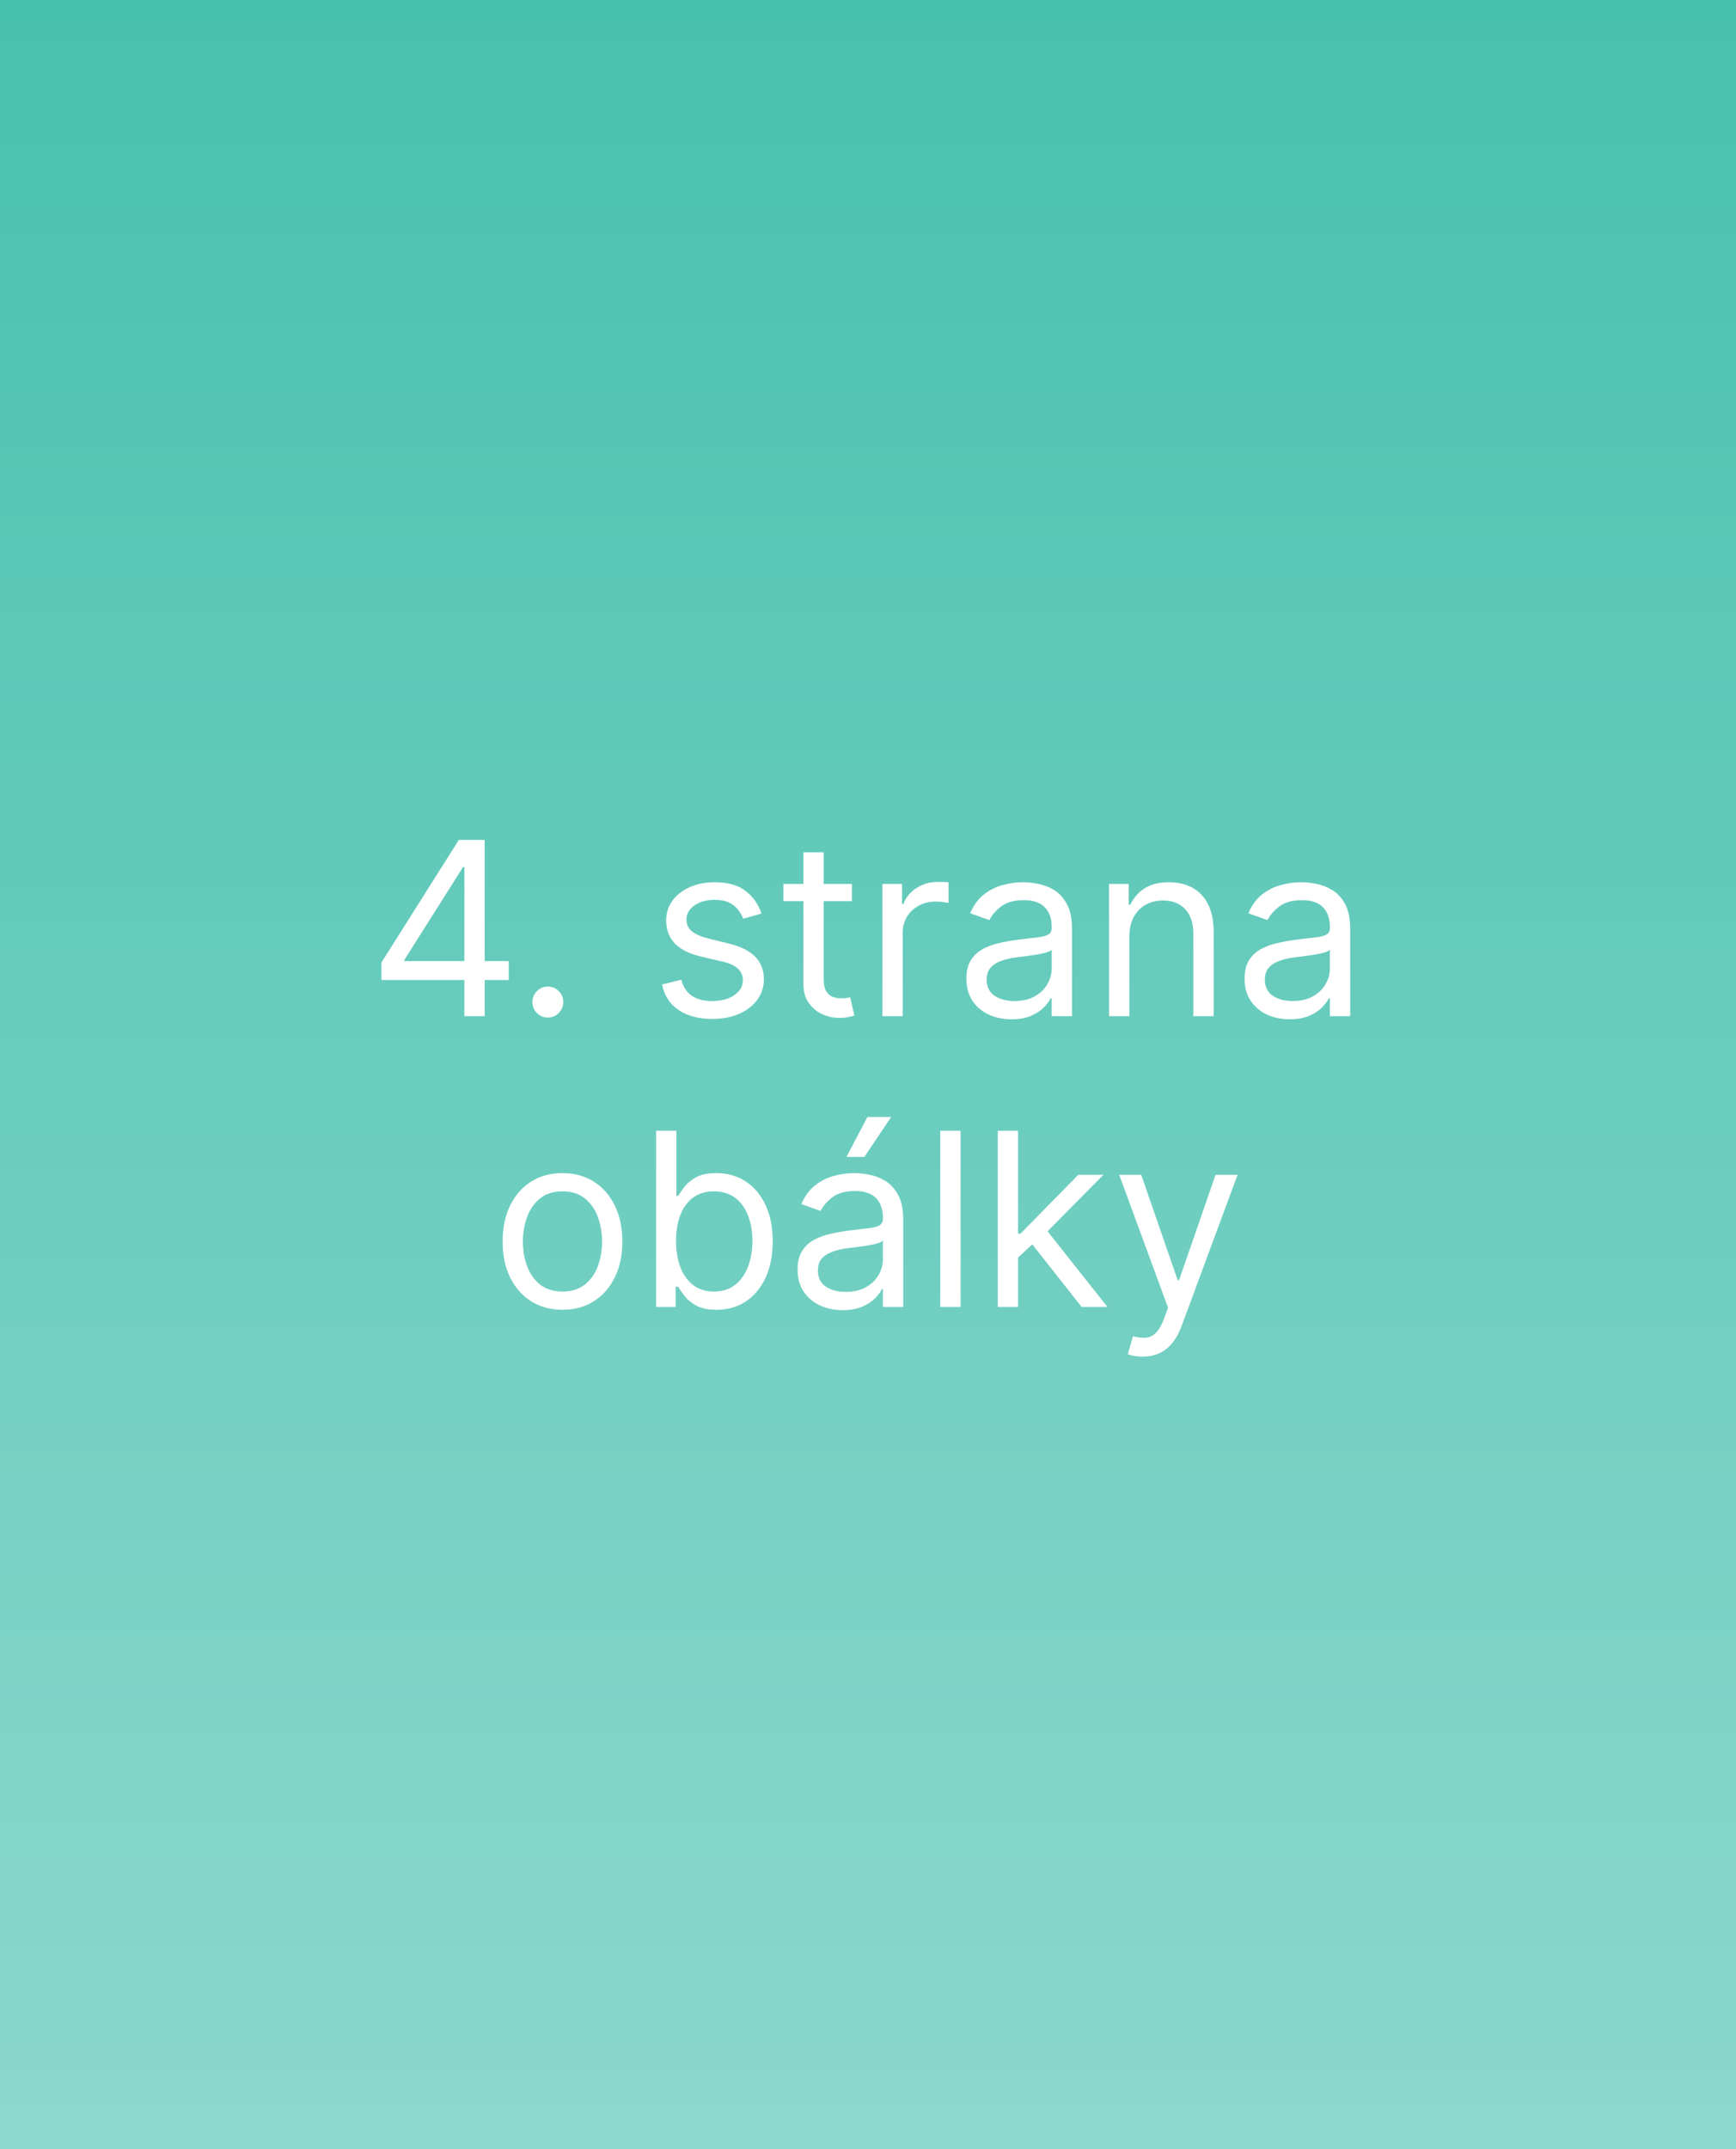 <svg width="215" height="266" viewBox="0 0 215 266" fill="none" xmlns="http://www.w3.org/2000/svg">
<rect x="0" y="0" width="215" height="266" fill="#333333" stroke="none"/>
<g clip-path="url(#clip0_2200_1134)">
<rect width="215" height="266" fill="white"/>
<rect width="215" height="266" fill="url(#paint0_linear_2200_1134)"/>
<path d="M47.24 121.306V119.133L56.828 103.962H58.405V107.329H57.34L50.095 118.792V118.962H63.007V121.306H47.24ZM57.51 125.78V120.645V119.633V103.962H60.024V125.78H57.51ZM67.849 125.951C67.324 125.951 66.873 125.763 66.496 125.386C66.12 125.01 65.932 124.559 65.932 124.033C65.932 123.508 66.12 123.057 66.496 122.68C66.873 122.304 67.324 122.116 67.849 122.116C68.375 122.116 68.826 122.304 69.202 122.68C69.579 123.057 69.767 123.508 69.767 124.033C69.767 124.381 69.678 124.701 69.501 124.992C69.33 125.283 69.099 125.517 68.808 125.695C68.524 125.866 68.204 125.951 67.849 125.951ZM94.307 113.081L92.049 113.721C91.906 113.344 91.697 112.978 91.42 112.623C91.15 112.261 90.781 111.963 90.312 111.728C89.843 111.494 89.243 111.377 88.512 111.377C87.51 111.377 86.676 111.608 86.008 112.069C85.348 112.524 85.017 113.103 85.017 113.806C85.017 114.431 85.245 114.924 85.699 115.287C86.154 115.649 86.864 115.951 87.83 116.192L90.259 116.789C91.722 117.144 92.812 117.687 93.529 118.419C94.247 119.143 94.605 120.077 94.605 121.221C94.605 122.158 94.335 122.996 93.796 123.735C93.263 124.473 92.517 125.056 91.558 125.482C90.6 125.908 89.485 126.121 88.213 126.121C86.544 126.121 85.163 125.759 84.069 125.035C82.975 124.31 82.283 123.252 81.992 121.86L84.378 121.263C84.605 122.144 85.035 122.804 85.667 123.245C86.306 123.685 87.141 123.905 88.171 123.905C89.343 123.905 90.273 123.657 90.962 123.16C91.658 122.655 92.006 122.052 92.006 121.348C92.006 120.78 91.807 120.304 91.409 119.921C91.012 119.53 90.401 119.239 89.577 119.047L86.85 118.408C85.351 118.053 84.25 117.503 83.547 116.757C82.851 116.004 82.503 115.063 82.503 113.934C82.503 113.01 82.762 112.194 83.281 111.483C83.806 110.773 84.52 110.216 85.422 109.811C86.331 109.406 87.361 109.204 88.512 109.204C90.131 109.204 91.402 109.559 92.326 110.269C93.256 110.979 93.916 111.917 94.307 113.081ZM105.506 109.417V111.547H97.026V109.417H105.506ZM99.498 105.496H102.012V121.093C102.012 121.803 102.115 122.336 102.321 122.691C102.534 123.039 102.804 123.273 103.131 123.394C103.465 123.508 103.816 123.564 104.185 123.564C104.462 123.564 104.69 123.55 104.867 123.522C105.045 123.486 105.187 123.458 105.293 123.437L105.805 125.695C105.634 125.759 105.396 125.823 105.091 125.887C104.786 125.958 104.399 125.993 103.93 125.993C103.22 125.993 102.524 125.841 101.842 125.535C101.167 125.23 100.606 124.765 100.158 124.14C99.718 123.515 99.498 122.726 99.498 121.775V105.496ZM109.288 125.78V109.417H111.717V111.888H111.888C112.186 111.079 112.726 110.422 113.507 109.917C114.288 109.413 115.169 109.161 116.149 109.161C116.334 109.161 116.565 109.165 116.842 109.172C117.119 109.179 117.328 109.189 117.47 109.204V111.76C117.385 111.739 117.19 111.707 116.884 111.665C116.586 111.615 116.27 111.59 115.936 111.59C115.141 111.59 114.43 111.757 113.805 112.091C113.188 112.417 112.698 112.872 112.335 113.454C111.98 114.03 111.803 114.687 111.803 115.425V125.78H109.288ZM125.266 126.164C124.229 126.164 123.288 125.968 122.443 125.578C121.598 125.18 120.926 124.608 120.429 123.863C119.932 123.11 119.684 122.201 119.684 121.135C119.684 120.198 119.868 119.438 120.237 118.856C120.607 118.266 121.1 117.804 121.718 117.471C122.336 117.137 123.018 116.888 123.764 116.725C124.517 116.554 125.273 116.419 126.033 116.32C127.027 116.192 127.833 116.096 128.451 116.032C129.076 115.961 129.531 115.844 129.815 115.681C130.106 115.517 130.252 115.233 130.252 114.829V114.743C130.252 113.692 129.964 112.875 129.389 112.293C128.821 111.711 127.958 111.419 126.8 111.419C125.6 111.419 124.659 111.682 123.977 112.208C123.295 112.733 122.816 113.294 122.539 113.891L120.152 113.039C120.578 112.044 121.147 111.27 121.857 110.716C122.574 110.155 123.355 109.765 124.201 109.544C125.053 109.317 125.891 109.204 126.715 109.204C127.24 109.204 127.844 109.267 128.526 109.395C129.215 109.516 129.879 109.768 130.518 110.152C131.164 110.535 131.701 111.114 132.127 111.888C132.553 112.662 132.766 113.699 132.766 114.999V125.78H130.252V123.564H130.124C129.953 123.919 129.669 124.299 129.272 124.704C128.874 125.109 128.345 125.454 127.684 125.738C127.024 126.022 126.218 126.164 125.266 126.164ZM125.649 123.905C126.644 123.905 127.482 123.71 128.164 123.319C128.853 122.929 129.371 122.424 129.719 121.807C130.074 121.189 130.252 120.539 130.252 119.857V117.556C130.145 117.684 129.911 117.801 129.549 117.907C129.193 118.007 128.782 118.096 128.313 118.174C127.851 118.245 127.4 118.309 126.96 118.366C126.527 118.415 126.175 118.458 125.905 118.493C125.252 118.579 124.641 118.717 124.073 118.909C123.512 119.093 123.057 119.374 122.709 119.75C122.368 120.12 122.198 120.624 122.198 121.263C122.198 122.137 122.521 122.797 123.167 123.245C123.821 123.685 124.648 123.905 125.649 123.905ZM139.869 115.937V125.78H137.355V109.417H139.784V111.973H139.997C140.38 111.142 140.963 110.475 141.744 109.971C142.525 109.459 143.534 109.204 144.77 109.204C145.878 109.204 146.847 109.431 147.678 109.885C148.509 110.333 149.155 111.015 149.617 111.931C150.079 112.84 150.309 113.991 150.309 115.383V125.78H147.795V115.553C147.795 114.267 147.461 113.266 146.794 112.549C146.126 111.824 145.21 111.462 144.045 111.462C143.243 111.462 142.525 111.636 141.893 111.984C141.268 112.332 140.775 112.84 140.412 113.508C140.05 114.175 139.869 114.985 139.869 115.937ZM159.719 126.164C158.682 126.164 157.741 125.968 156.896 125.578C156.051 125.18 155.38 124.608 154.882 123.863C154.385 123.11 154.137 122.201 154.137 121.135C154.137 120.198 154.321 119.438 154.691 118.856C155.06 118.266 155.554 117.804 156.171 117.471C156.789 117.137 157.471 116.888 158.217 116.725C158.97 116.554 159.726 116.419 160.486 116.32C161.48 116.192 162.286 116.096 162.904 116.032C163.529 115.961 163.984 115.844 164.268 115.681C164.559 115.517 164.705 115.233 164.705 114.829V114.743C164.705 113.692 164.417 112.875 163.842 112.293C163.274 111.711 162.411 111.419 161.253 111.419C160.053 111.419 159.112 111.682 158.43 112.208C157.748 112.733 157.269 113.294 156.992 113.891L154.605 113.039C155.032 112.044 155.6 111.27 156.31 110.716C157.027 110.155 157.809 109.765 158.654 109.544C159.506 109.317 160.344 109.204 161.168 109.204C161.693 109.204 162.297 109.267 162.979 109.395C163.668 109.516 164.332 109.768 164.971 110.152C165.617 110.535 166.154 111.114 166.58 111.888C167.006 112.662 167.219 113.699 167.219 114.999V125.78H164.705V123.564H164.577C164.407 123.919 164.122 124.299 163.725 124.704C163.327 125.109 162.798 125.454 162.137 125.738C161.477 126.022 160.671 126.164 159.719 126.164ZM160.103 123.905C161.097 123.905 161.935 123.71 162.617 123.319C163.306 122.929 163.824 122.424 164.172 121.807C164.527 121.189 164.705 120.539 164.705 119.857V117.556C164.598 117.684 164.364 117.801 164.002 117.907C163.647 118.007 163.235 118.096 162.766 118.174C162.304 118.245 161.853 118.309 161.413 118.366C160.98 118.415 160.628 118.458 160.358 118.493C159.705 118.579 159.094 118.717 158.526 118.909C157.965 119.093 157.51 119.374 157.162 119.75C156.821 120.12 156.651 120.624 156.651 121.263C156.651 122.137 156.974 122.797 157.62 123.245C158.274 123.685 159.101 123.905 160.103 123.905ZM69.662 162.121C68.184 162.121 66.888 161.77 65.773 161.066C64.665 160.363 63.799 159.38 63.174 158.116C62.556 156.851 62.247 155.374 62.247 153.684C62.247 151.979 62.556 150.491 63.174 149.22C63.799 147.949 64.665 146.961 65.773 146.258C66.888 145.555 68.184 145.204 69.662 145.204C71.139 145.204 72.432 145.555 73.54 146.258C74.655 146.961 75.521 147.949 76.139 149.22C76.764 150.491 77.076 151.979 77.076 153.684C77.076 155.374 76.764 156.851 76.139 158.116C75.521 159.38 74.655 160.363 73.54 161.066C72.432 161.77 71.139 162.121 69.662 162.121ZM69.662 159.863C70.784 159.863 71.707 159.575 72.432 159C73.156 158.424 73.692 157.668 74.04 156.731C74.388 155.793 74.562 154.777 74.562 153.684C74.562 152.59 74.388 151.571 74.04 150.626C73.692 149.682 73.156 148.918 72.432 148.336C71.707 147.753 70.784 147.462 69.662 147.462C68.54 147.462 67.616 147.753 66.892 148.336C66.167 148.918 65.631 149.682 65.283 150.626C64.935 151.571 64.761 152.59 64.761 153.684C64.761 154.777 64.935 155.793 65.283 156.731C65.631 157.668 66.167 158.424 66.892 159C67.616 159.575 68.54 159.863 69.662 159.863ZM81.255 161.78V139.962H83.769V148.016H83.983C84.167 147.732 84.423 147.37 84.75 146.929C85.084 146.482 85.559 146.084 86.177 145.736C86.802 145.381 87.647 145.204 88.713 145.204C90.091 145.204 91.305 145.548 92.356 146.237C93.407 146.926 94.228 147.902 94.817 149.167C95.407 150.431 95.701 151.922 95.701 153.641C95.701 155.374 95.407 156.876 94.817 158.147C94.228 159.412 93.411 160.392 92.367 161.088C91.323 161.777 90.119 162.121 88.755 162.121C87.704 162.121 86.863 161.947 86.231 161.599C85.598 161.244 85.112 160.843 84.771 160.395C84.43 159.941 84.167 159.564 83.983 159.266H83.684V161.78H81.255ZM83.727 153.598C83.727 154.834 83.908 155.924 84.27 156.869C84.632 157.807 85.162 158.542 85.858 159.074C86.554 159.6 87.406 159.863 88.414 159.863C89.466 159.863 90.343 159.586 91.046 159.032C91.756 158.471 92.289 157.718 92.644 156.773C93.006 155.821 93.187 154.763 93.187 153.598C93.187 152.448 93.01 151.411 92.654 150.488C92.306 149.557 91.777 148.822 91.067 148.282C90.364 147.736 89.48 147.462 88.414 147.462C87.392 147.462 86.532 147.721 85.836 148.24C85.14 148.751 84.615 149.468 84.26 150.392C83.904 151.308 83.727 152.377 83.727 153.598ZM104.363 162.164C103.326 162.164 102.385 161.968 101.539 161.578C100.694 161.18 100.023 160.608 99.526 159.863C99.029 159.11 98.78 158.201 98.78 157.135C98.78 156.198 98.965 155.438 99.334 154.856C99.704 154.266 100.197 153.804 100.815 153.471C101.433 153.137 102.115 152.888 102.86 152.725C103.613 152.554 104.37 152.419 105.13 152.32C106.124 152.192 106.93 152.096 107.548 152.032C108.173 151.961 108.627 151.844 108.912 151.681C109.203 151.517 109.348 151.233 109.348 150.829V150.743C109.348 149.692 109.061 148.875 108.485 148.293C107.917 147.711 107.054 147.419 105.897 147.419C104.696 147.419 103.755 147.682 103.074 148.208C102.392 148.733 101.912 149.294 101.635 149.891L99.249 149.039C99.675 148.044 100.243 147.27 100.953 146.716C101.671 146.155 102.452 145.765 103.297 145.544C104.15 145.317 104.988 145.204 105.811 145.204C106.337 145.204 106.941 145.267 107.623 145.395C108.311 145.516 108.975 145.768 109.615 146.152C110.261 146.535 110.797 147.114 111.223 147.888C111.65 148.662 111.863 149.699 111.863 150.999V161.78H109.348V159.564H109.221C109.05 159.919 108.766 160.299 108.368 160.704C107.971 161.109 107.441 161.454 106.781 161.738C106.12 162.022 105.314 162.164 104.363 162.164ZM104.746 159.905C105.74 159.905 106.578 159.71 107.26 159.319C107.949 158.929 108.468 158.424 108.816 157.807C109.171 157.189 109.348 156.539 109.348 155.857V153.556C109.242 153.684 109.007 153.801 108.645 153.907C108.29 154.007 107.878 154.096 107.409 154.174C106.948 154.245 106.497 154.309 106.056 154.366C105.623 154.415 105.272 154.458 105.002 154.493C104.348 154.579 103.738 154.717 103.169 154.909C102.608 155.093 102.154 155.374 101.806 155.75C101.465 156.12 101.294 156.624 101.294 157.263C101.294 158.137 101.618 158.797 102.264 159.245C102.917 159.685 103.745 159.905 104.746 159.905ZM104.831 143.201L107.431 138.258H110.371L107.047 143.201H104.831ZM118.966 139.962V161.78H116.452V139.962H118.966ZM125.914 155.814L125.872 152.704H126.383L133.542 145.417H136.653L129.025 153.13H128.812L125.914 155.814ZM123.571 161.78V139.962H126.085V161.78H123.571ZM133.968 161.78L127.576 153.684L129.366 151.937L137.164 161.78H133.968ZM141.508 167.917C141.082 167.917 140.702 167.881 140.368 167.81C140.035 167.746 139.804 167.682 139.676 167.618L140.315 165.402C140.926 165.559 141.466 165.616 141.934 165.573C142.403 165.53 142.819 165.321 143.181 164.944C143.55 164.575 143.888 163.975 144.193 163.144L144.662 161.866L138.611 145.417H141.338L145.855 158.456H146.025L150.542 145.417H153.27L146.324 164.167C146.011 165.012 145.624 165.711 145.162 166.265C144.701 166.826 144.165 167.242 143.554 167.512C142.95 167.782 142.268 167.917 141.508 167.917Z" fill="white"/>
</g>
<defs>
<linearGradient id="paint0_linear_2200_1134" x1="107.5" y1="0" x2="107.5" y2="266" gradientUnits="userSpaceOnUse">
<stop stop-color="#47C1AF"/>
<stop offset="1" stop-color="#8CD8CD"/>
</linearGradient>
<clipPath id="clip0_2200_1134">
<rect width="215" height="266" fill="white"/>
</clipPath>
</defs>
</svg>
